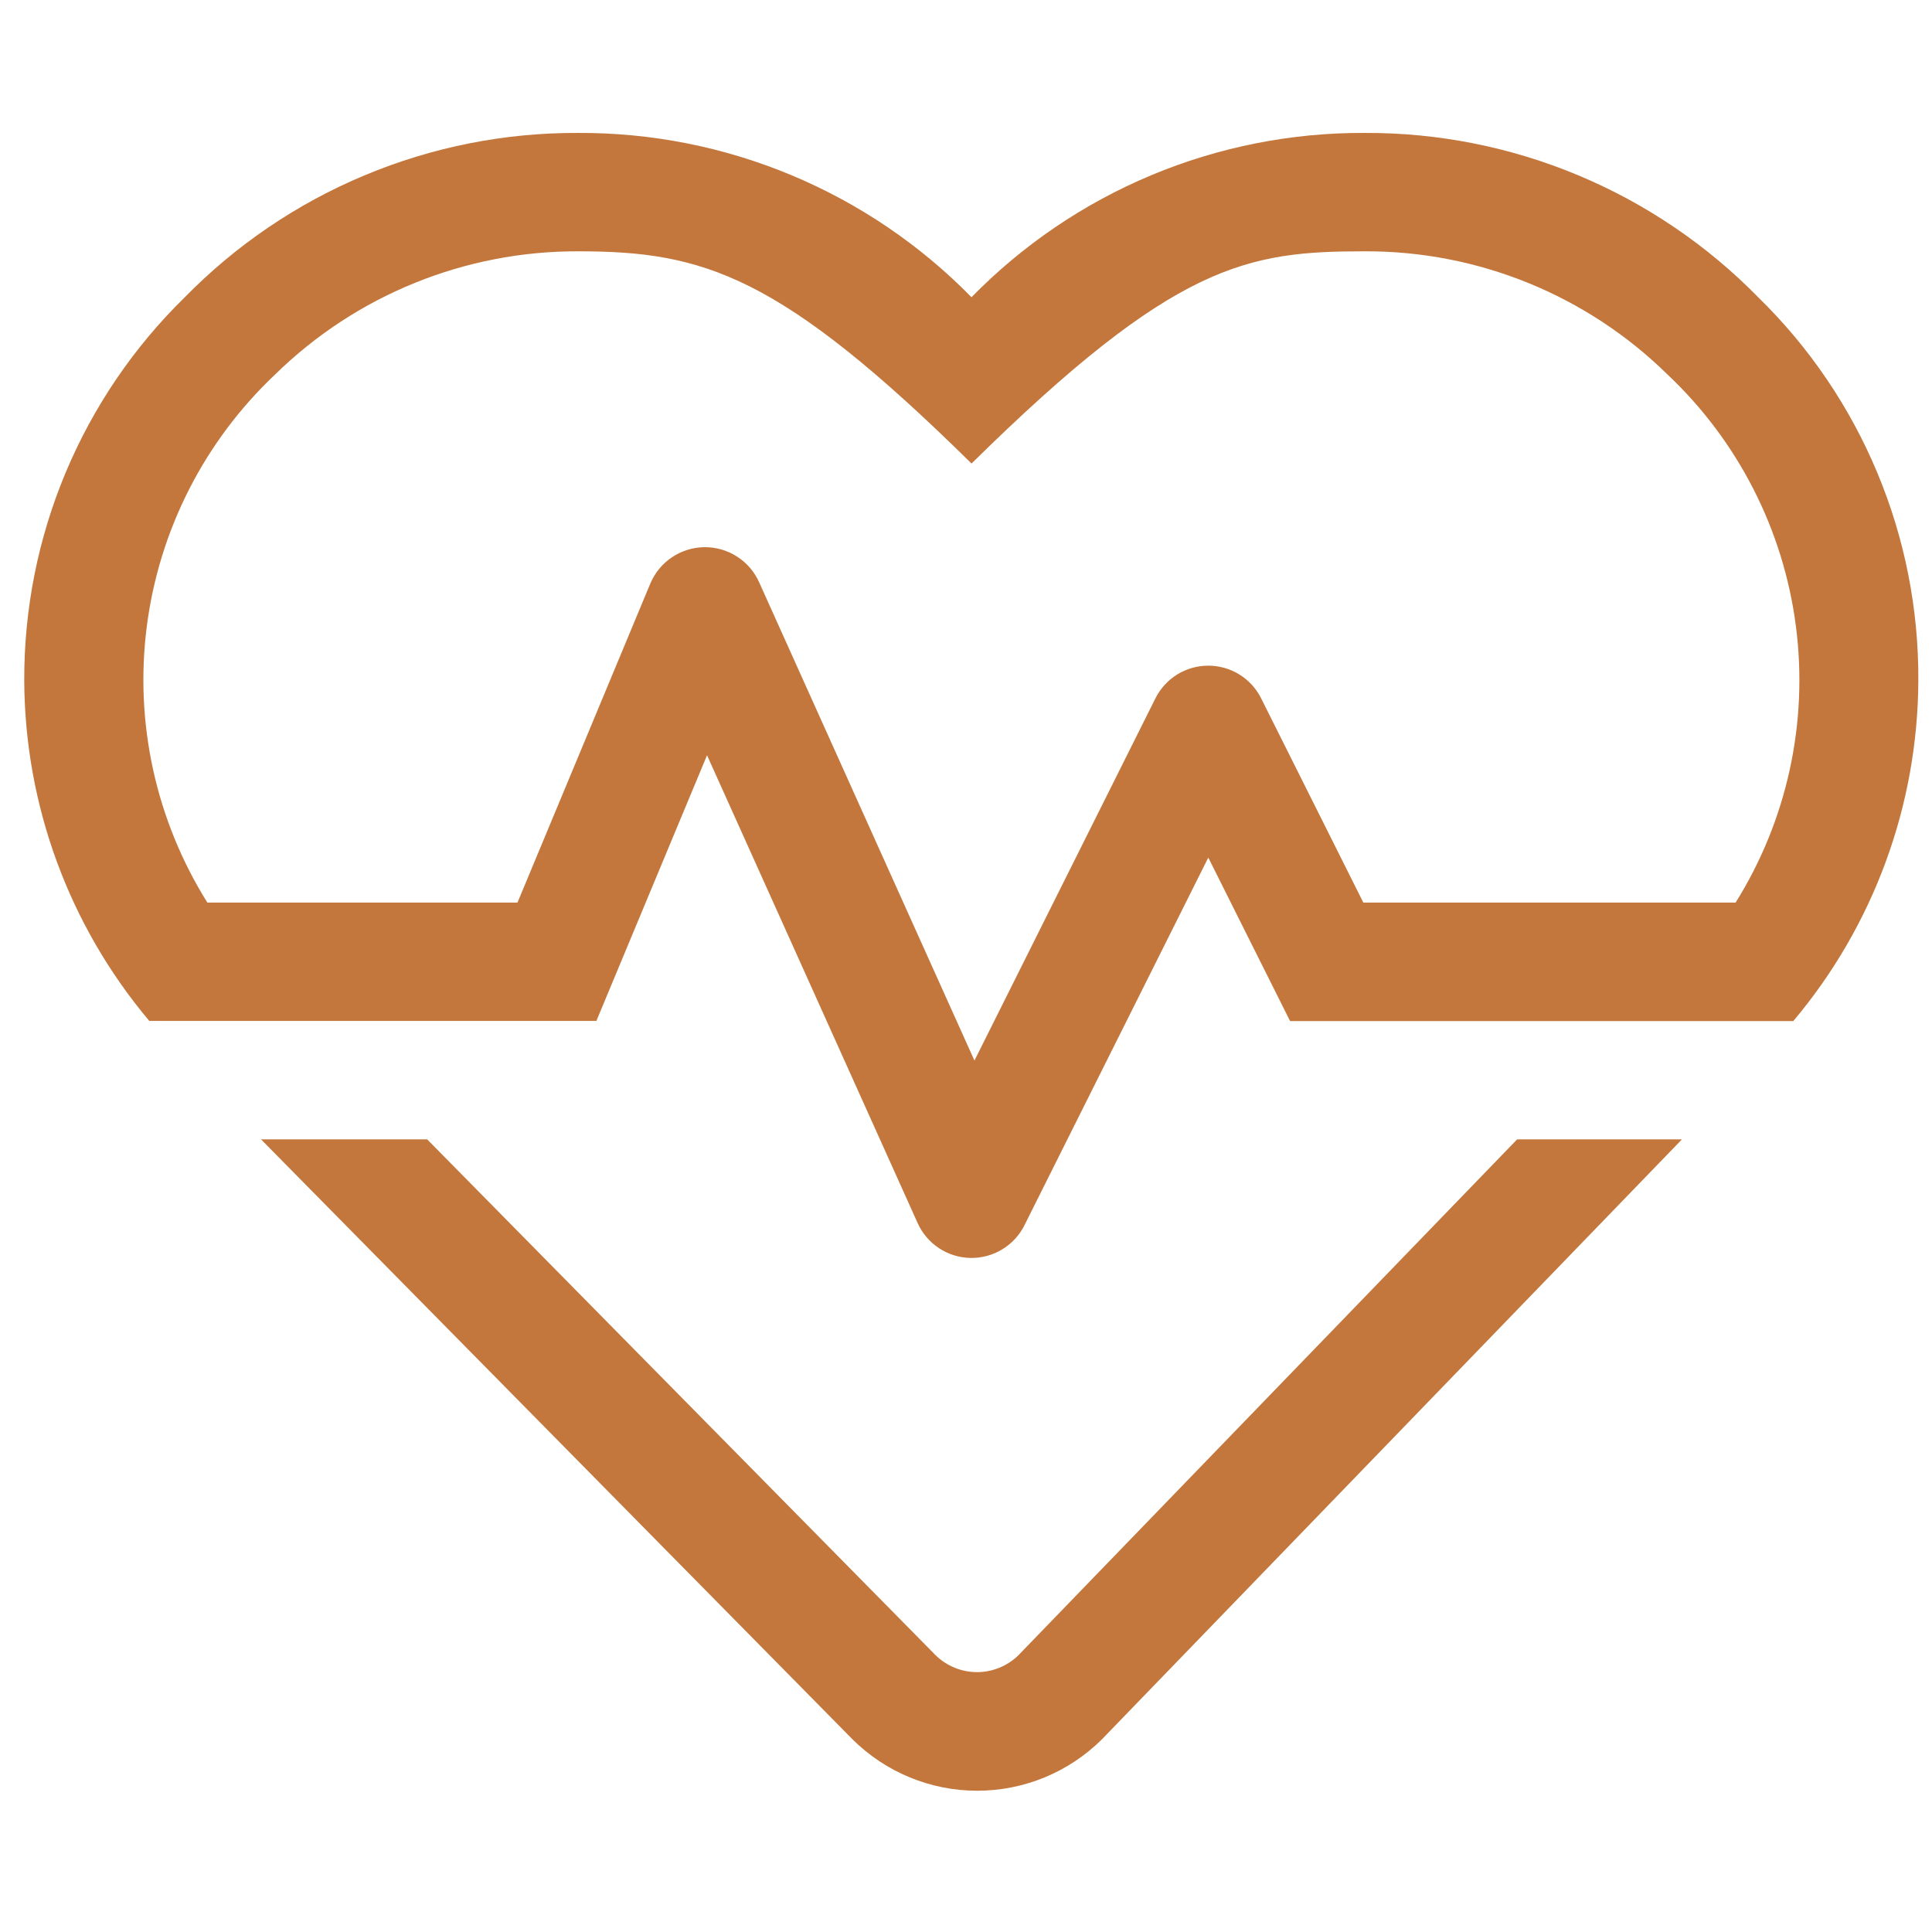 <svg width="51" height="51" viewBox="0 0 51 51" fill="none" xmlns="http://www.w3.org/2000/svg">
<g clip-path="url(#clip0_71_1086)">
<g clip-path="url(#clip1_71_1086)">
<g clip-path="url(#clip2_71_1086)">
<path d="M46.421 7.856C45.068 6.473 43.45 5.375 41.665 4.629C39.88 3.882 37.963 3.501 36.028 3.509C34.095 3.499 32.18 3.878 30.396 4.623C28.613 5.368 26.997 6.464 25.645 7.846C24.293 6.465 22.677 5.37 20.893 4.625C19.11 3.88 17.195 3.5 15.262 3.509C13.327 3.5 11.41 3.881 9.624 4.628C7.839 5.374 6.222 6.472 4.869 7.856C3.525 9.171 2.459 10.743 1.732 12.477C1.006 14.212 0.635 16.074 0.64 17.955C0.651 21.247 1.82 24.432 3.941 26.95H15.743L18.664 19.937L24.222 32.283C24.343 32.554 24.538 32.784 24.785 32.947C25.032 33.111 25.32 33.201 25.616 33.206C25.912 33.212 26.203 33.134 26.456 32.98C26.709 32.827 26.914 32.605 27.045 32.34L31.896 22.638L34.055 26.954H47.338C49.459 24.436 50.628 21.252 50.639 17.959C50.649 16.078 50.281 14.214 49.556 12.479C48.832 10.743 47.766 9.171 46.421 7.856ZM45.816 23.826H35.989L33.292 18.437C33.163 18.177 32.964 17.958 32.717 17.805C32.471 17.653 32.186 17.572 31.896 17.572C31.605 17.572 31.321 17.653 31.074 17.805C30.828 17.958 30.628 18.177 30.499 18.437L25.723 27.996L20.038 15.367C19.913 15.089 19.709 14.853 19.451 14.689C19.194 14.525 18.894 14.44 18.589 14.444C18.284 14.449 17.987 14.542 17.734 14.713C17.481 14.884 17.284 15.125 17.166 15.406L13.66 23.826H5.474C4.114 21.654 3.549 19.078 3.875 16.537C4.201 13.995 5.398 11.645 7.261 9.887C9.397 7.793 12.272 6.624 15.263 6.634C18.574 6.634 20.586 7.249 25.646 12.236C31.018 6.941 32.922 6.634 36.029 6.634C39.017 6.623 41.888 7.792 44.019 9.887C45.883 11.645 47.081 13.994 47.408 16.535C47.736 19.077 47.174 21.653 45.816 23.826ZM26.885 43.693C26.593 43.979 26.2 44.14 25.791 44.14C25.382 44.14 24.989 43.979 24.697 43.693L11.277 30.077H6.891L22.509 45.919C23.384 46.785 24.565 47.271 25.796 47.271C27.027 47.271 28.208 46.785 29.083 45.919L44.399 30.077H40.048L26.885 43.693Z" fill="#C3773C"/>
</g>
</g>
</g>
<defs>
<clipPath id="clip0_71_1086">
<rect width="50" height="50" fill="white" transform="translate(0.64 0.39)"/>
</clipPath>
<clipPath id="clip1_71_1086">
<rect width="50" height="50" fill="white" transform="translate(0.64 0.39)"/>
</clipPath>
<clipPath id="clip2_71_1086">
<rect width="50" height="43.763" fill="white" transform="translate(0.64 3.509)"/>
</clipPath>
</defs>
</svg>
